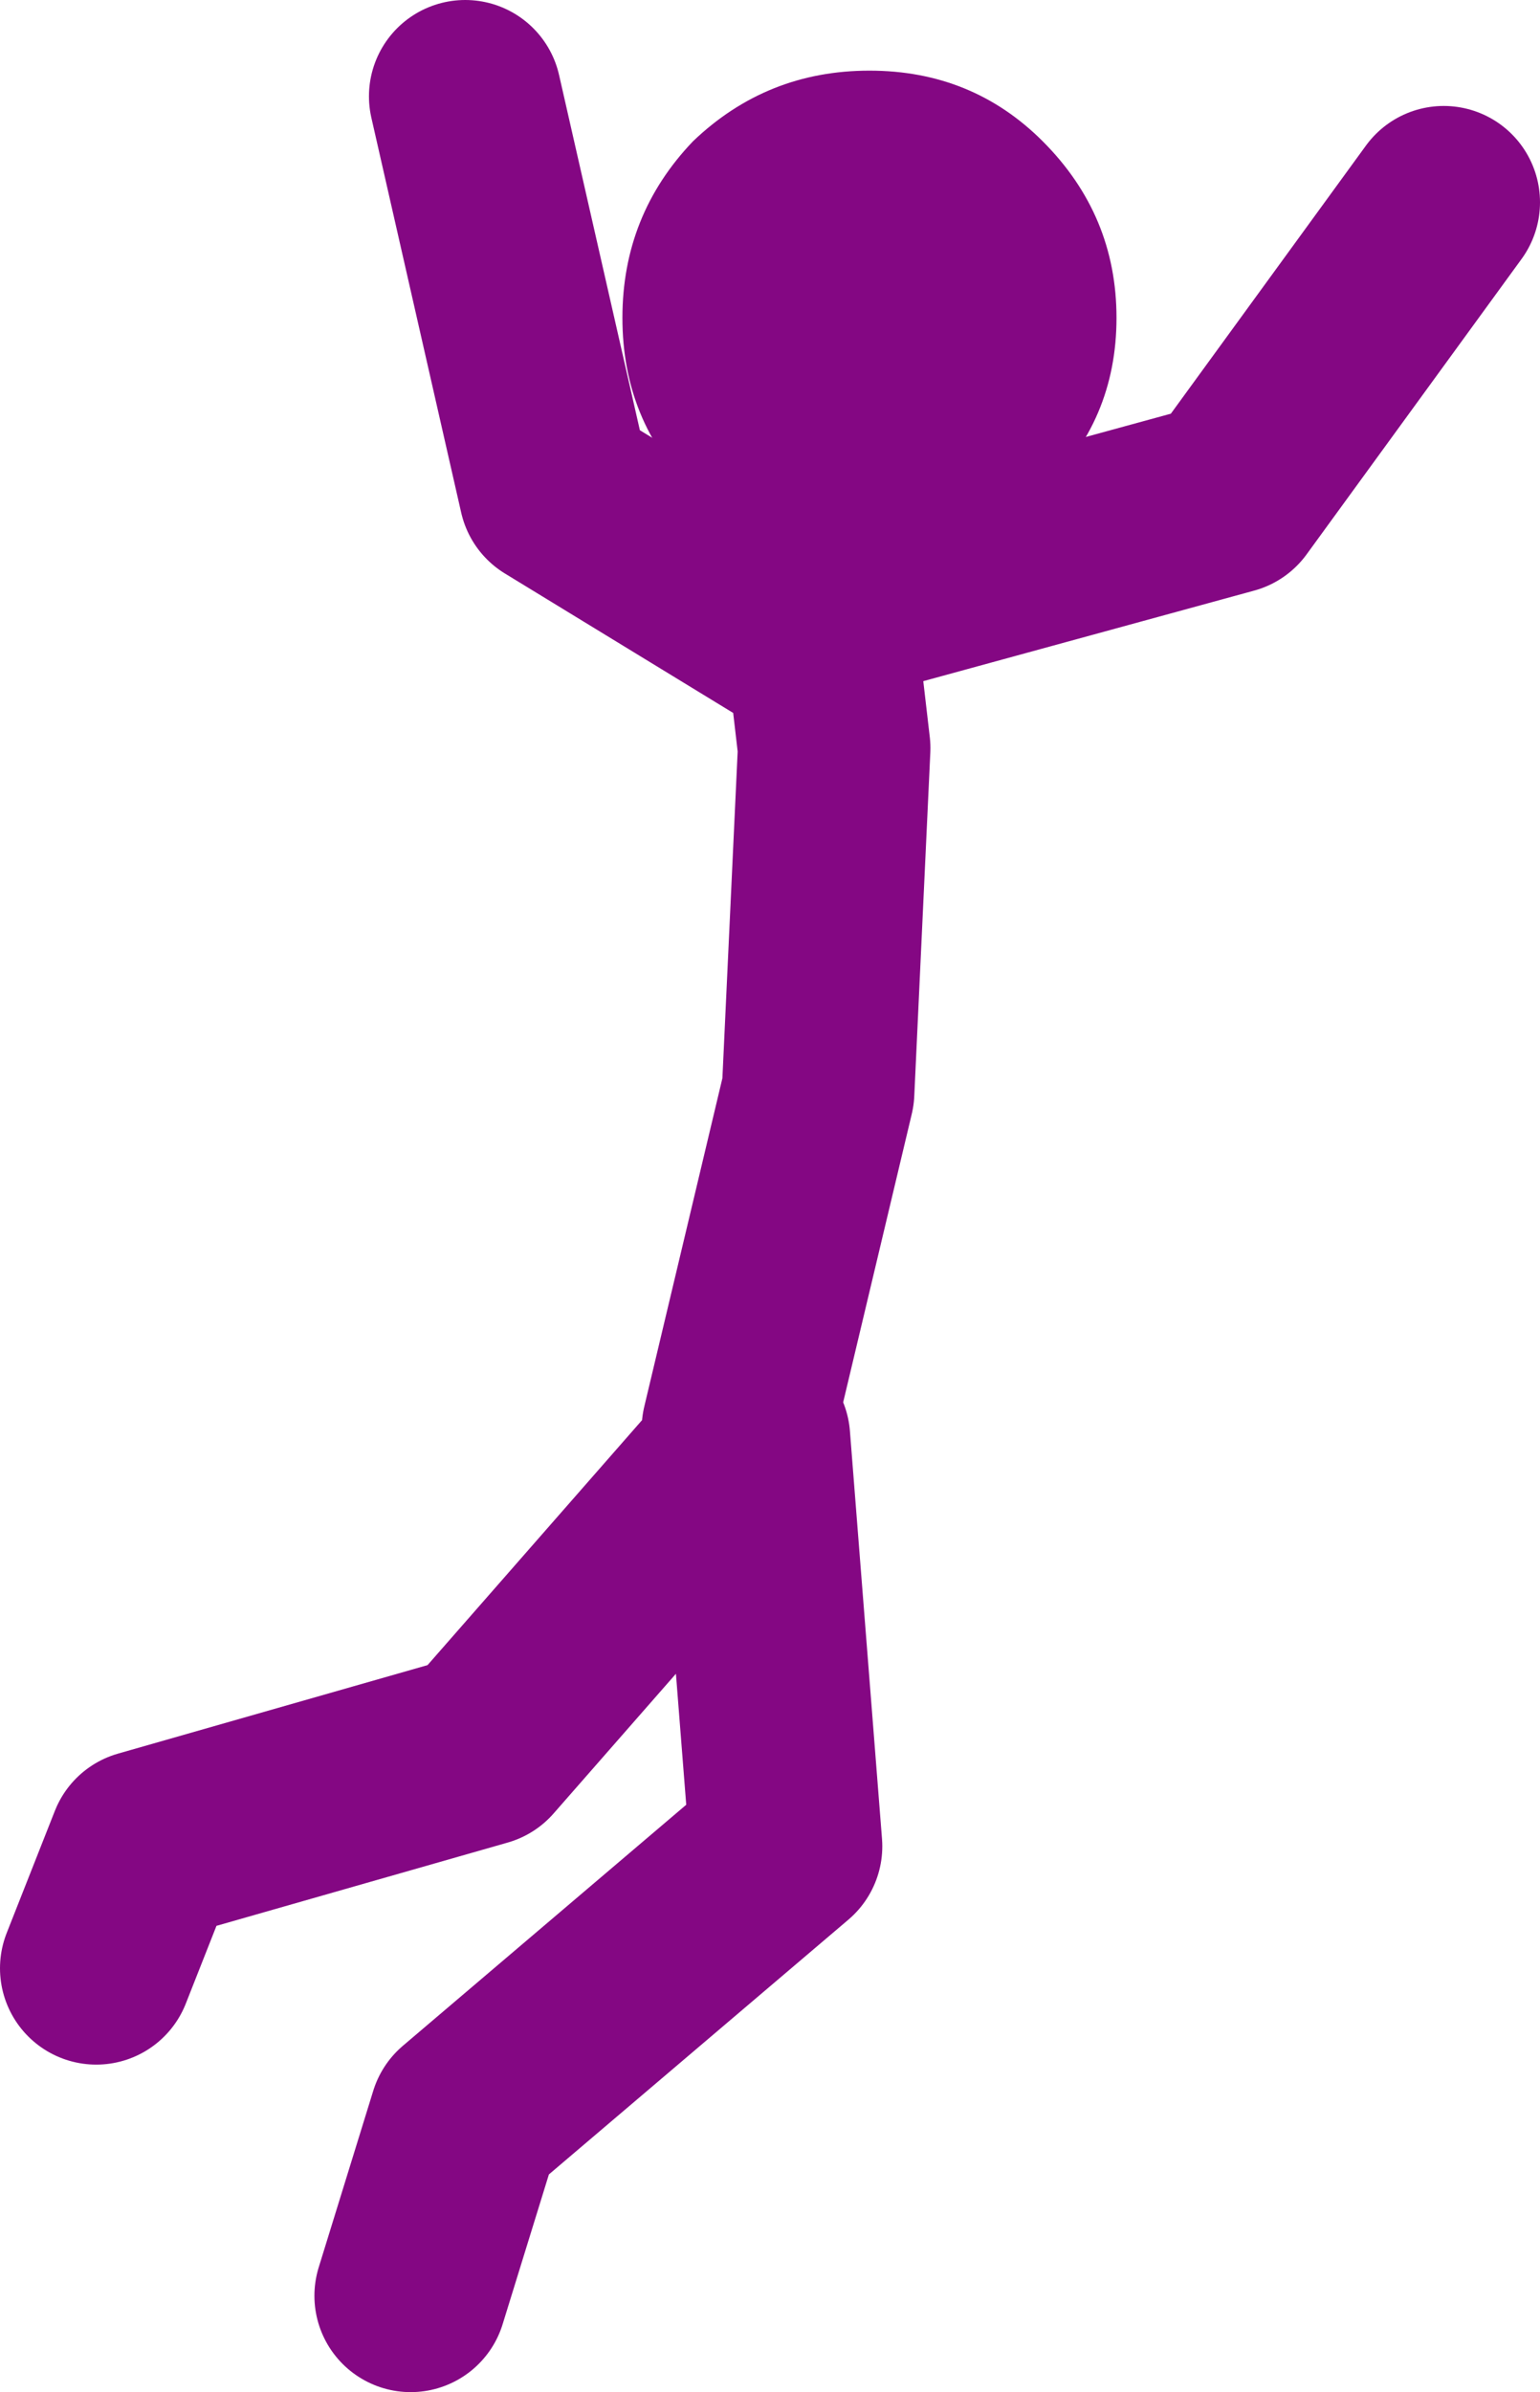 <?xml version="1.0" encoding="UTF-8" standalone="no"?>
<svg xmlns:xlink="http://www.w3.org/1999/xlink" height="37.25px" width="24.0px" xmlns="http://www.w3.org/2000/svg">
  <g transform="matrix(1.0, 0.0, 0.0, 1.0, -256.05, -118.3)">
    <path d="M257.55 148.95 L258.3 147.05 263.55 145.55 267.8 140.7 268.3 147.05 263.3 151.3 262.45 154.05 M267.55 140.55 L268.8 135.3 269.05 129.95 268.8 127.8 275.2 126.05 278.55 121.45 M268.55 128.3 L264.7 125.95 263.3 119.8" fill="none" stroke="#840783" stroke-linecap="round" stroke-linejoin="round" stroke-width="3.0"/>
    <path d="M273.45 123.25 Q273.45 124.85 272.3 125.95 271.2 127.1 269.6 127.1 268.0 127.1 266.85 125.95 265.75 124.85 265.75 123.25 265.75 121.65 266.85 120.5 268.0 119.4 269.6 119.4 271.2 119.4 272.3 120.5 273.45 121.65 273.45 123.25" fill="#840783" fill-rule="evenodd" stroke="none"/>
  </g>
</svg>
